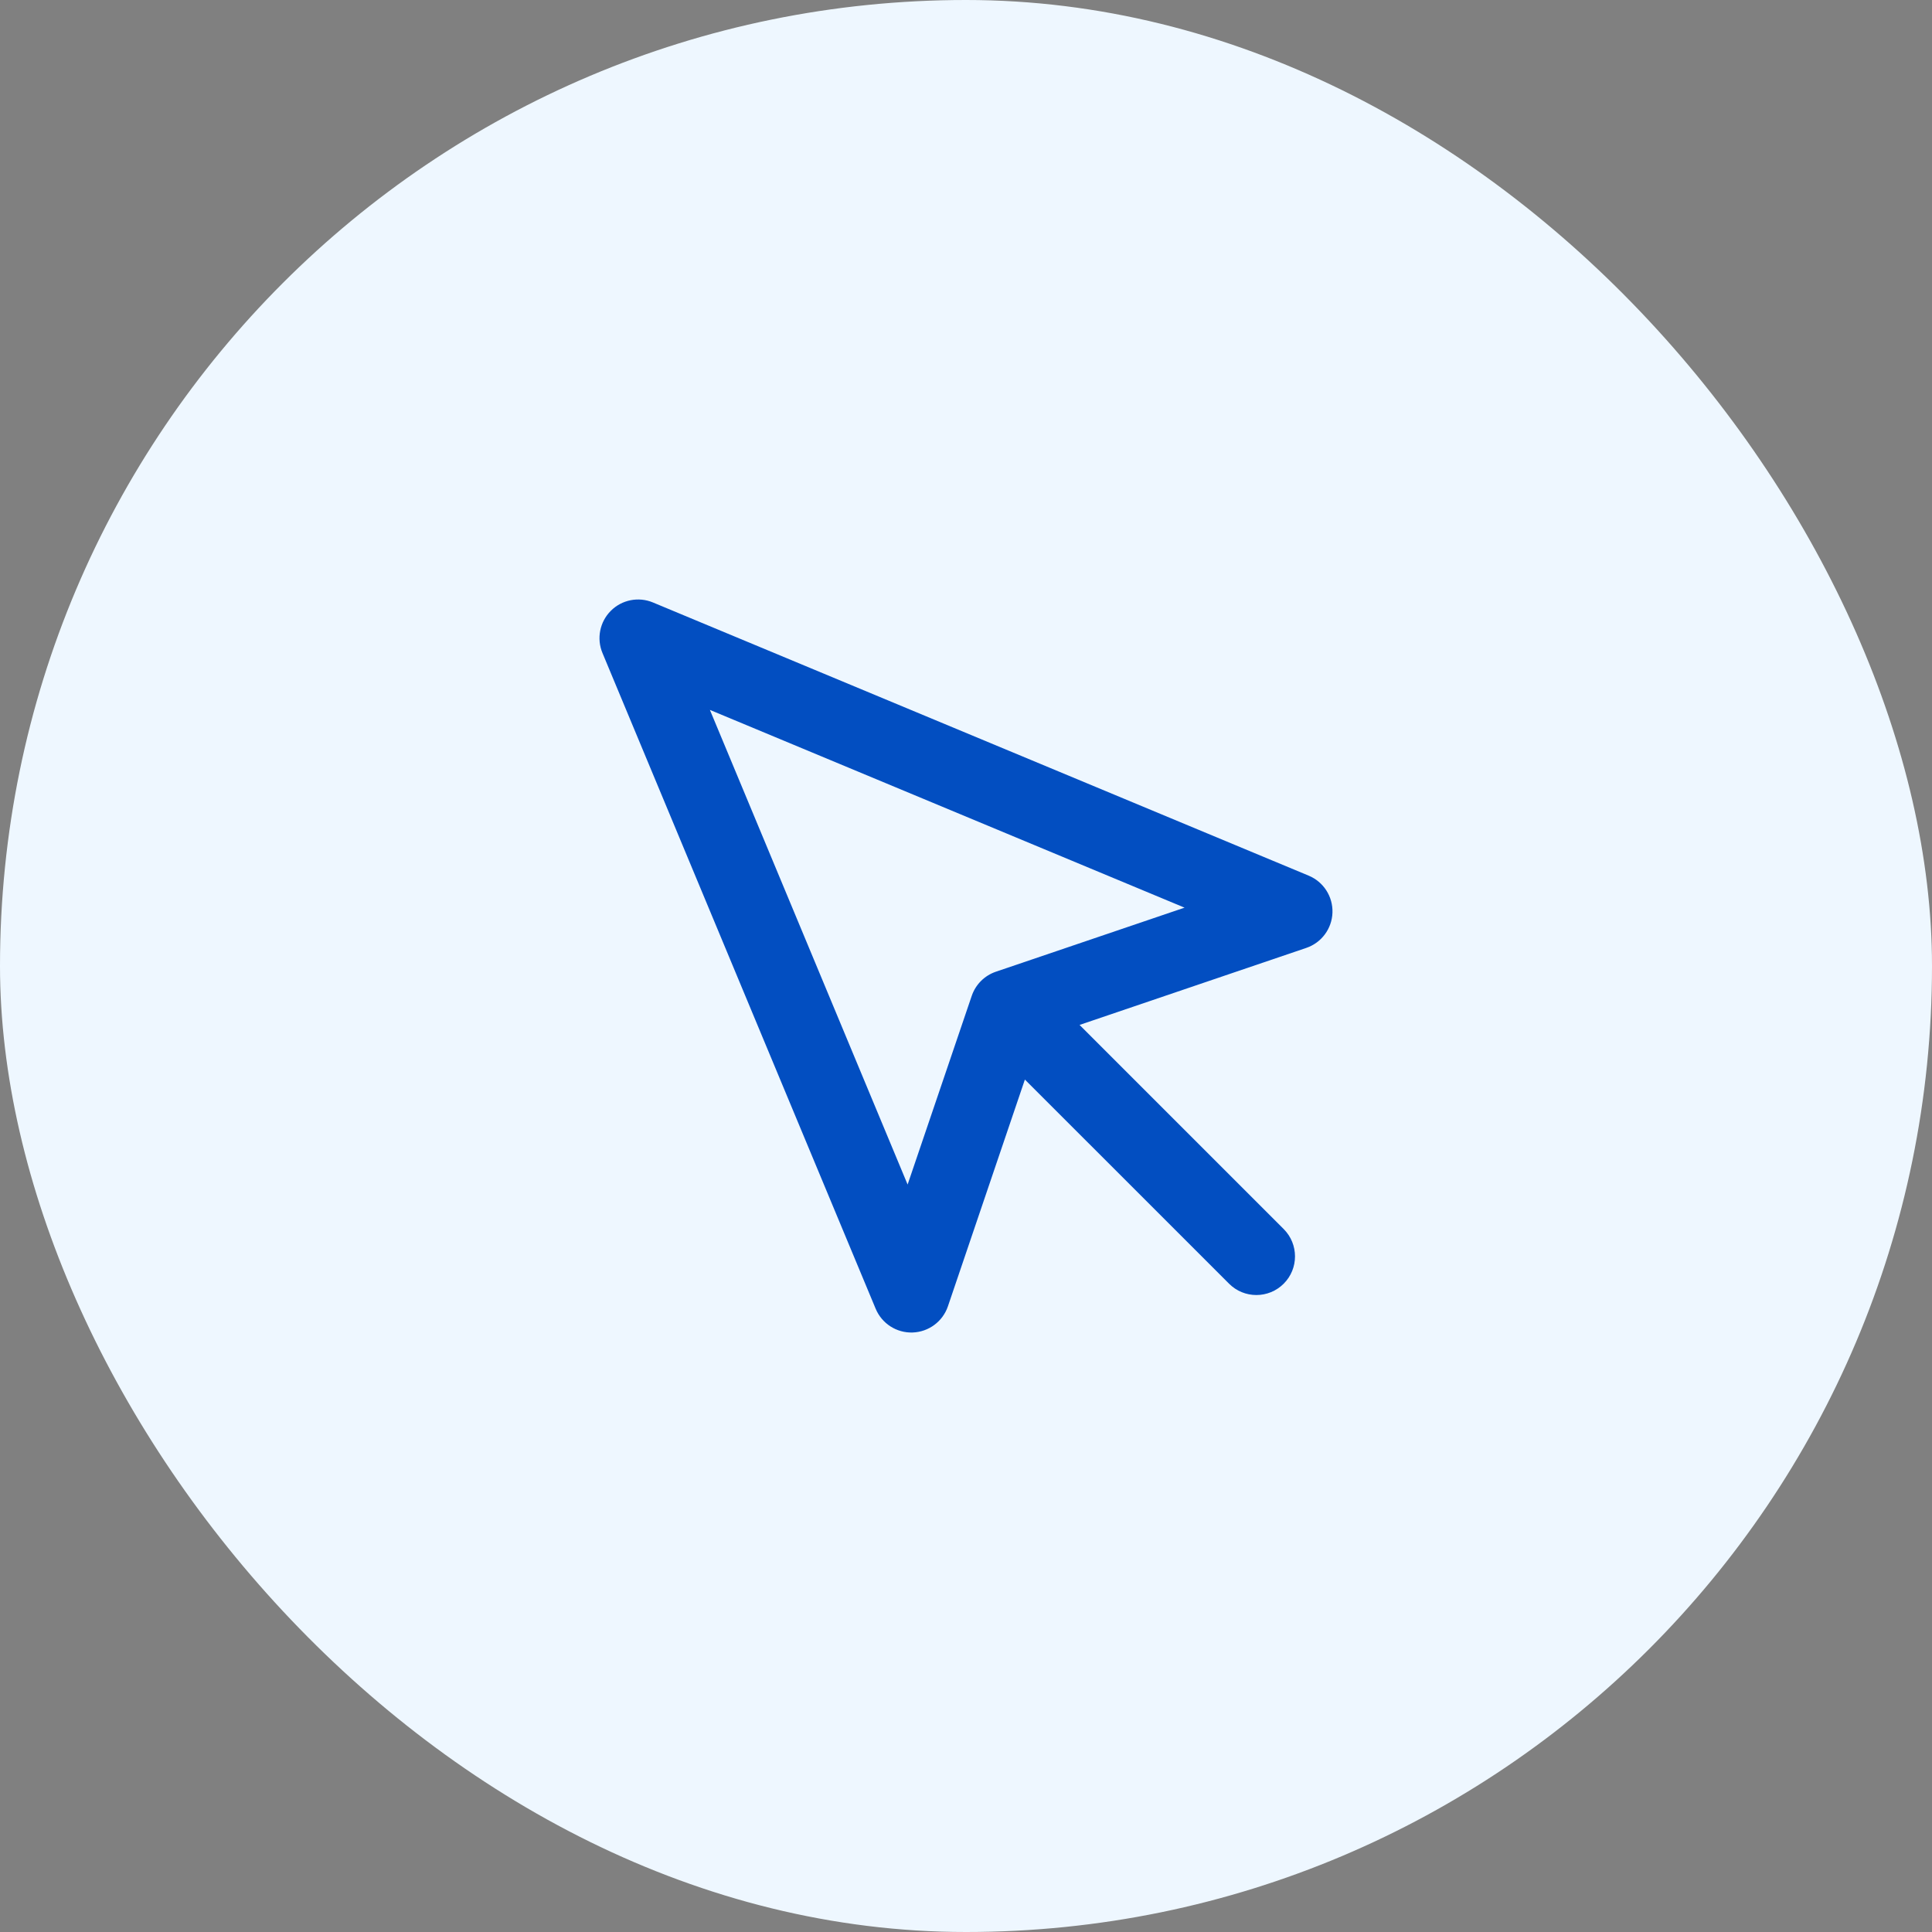 <svg xmlns="http://www.w3.org/2000/svg" xmlns:xlink="http://www.w3.org/1999/xlink" width="50" height="50" viewBox="0 0 50 50" fill="none"><rect x="0" y="0" width="50" height="50" fill="#808080" stroke="none"/><rect width="50" height="50" rx="25" fill="#EEF7FF"></rect><path fill-rule="evenodd" clip-rule="evenodd" d="M16.899 15.592C16.525 15.436 16.094 15.521 15.808 15.808C15.521 16.095 15.436 16.526 15.592 16.9L22.662 33.87C22.822 34.254 23.203 34.499 23.618 34.485C24.034 34.471 24.398 34.201 24.532 33.807L26.524 27.939L31.808 33.222C32.198 33.613 32.831 33.613 33.222 33.222C33.612 32.832 33.612 32.199 33.222 31.808L27.939 26.525L33.806 24.532C34.2 24.398 34.47 24.035 34.484 23.619C34.498 23.203 34.253 22.822 33.869 22.662L16.899 15.592ZM23.489 30.656L18.372 18.372L30.656 23.49L25.773 25.148C25.479 25.248 25.248 25.479 25.148 25.774L23.489 30.656Z" fill="#024EC1"></path></svg>